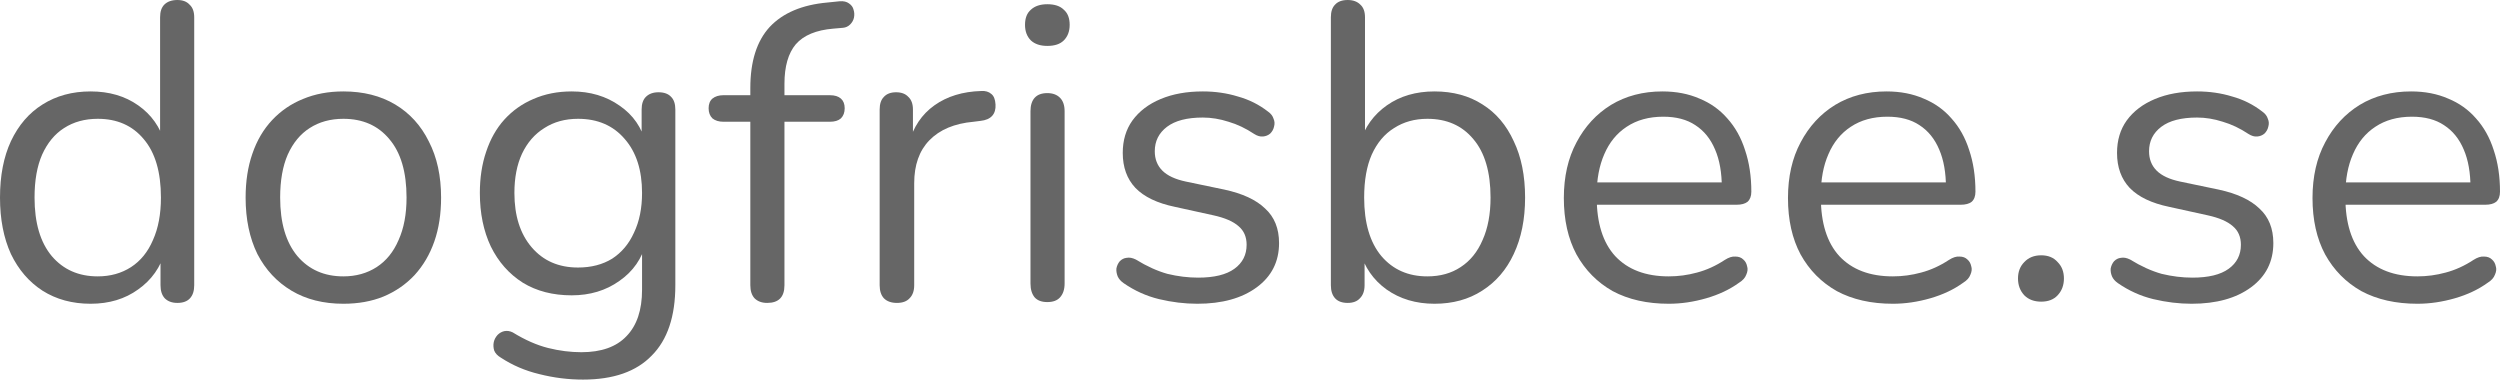 <?xml version="1.0" encoding="UTF-8" standalone="no"?> <svg xmlns="http://www.w3.org/2000/svg" xmlns:vectornator="http://vectornator.io" xmlns:xlink="http://www.w3.org/1999/xlink" height="100%" stroke-miterlimit="10" style="fill-rule:nonzero;clip-rule:evenodd;stroke-linecap:round;stroke-linejoin:round;" version="1.1" viewBox="0 0 113.044 17.164" width="100%" xml:space="preserve"> <defs></defs> <clipPath id="ArtboardFrame"> <rect height="17.164" width="113.044" x="0" y="0"></rect> </clipPath> <g clip-path="url(#ArtboardFrame)" id="Untitled" vectornator:layerName="Untitled"> <g opacity="1" vectornator:layerName="g"> <path d="M4.096 13.735C3.27 13.735 2.546 13.538 1.924 13.145C1.314 12.751 0.838 12.198 0.495 11.487C0.165 10.763 1.47705e-06 9.912 1.47705e-06 8.934C1.47705e-06 7.944 0.165 7.093 0.495 6.382C0.838 5.658 1.314 5.105 1.924 4.724C2.546 4.331 3.27 4.134 4.096 4.134C4.934 4.134 5.652 4.343 6.248 4.763C6.845 5.182 7.245 5.747 7.449 6.458L7.239 6.458L7.239 0.781C7.239 0.527 7.303 0.337 7.429 0.21C7.569 0.07 7.766 2.85986e-06 8.02 2.85986e-06C8.261 2.85986e-06 8.445 0.07 8.572 0.21C8.712 0.337 8.782 0.527 8.782 0.781L8.782 12.897C8.782 13.151 8.719 13.348 8.592 13.487C8.465 13.627 8.274 13.697 8.02 13.697C7.779 13.697 7.588 13.627 7.449 13.487C7.322 13.348 7.258 13.151 7.258 12.897L7.258 11.087L7.468 11.354C7.264 12.078 6.858 12.656 6.248 13.087C5.652 13.519 4.934 13.735 4.096 13.735ZM4.42 12.497C4.991 12.497 5.493 12.357 5.925 12.078C6.356 11.798 6.687 11.392 6.915 10.858C7.156 10.325 7.277 9.684 7.277 8.934C7.277 7.779 7.017 6.896 6.496 6.287C5.988 5.677 5.296 5.372 4.42 5.372C3.835 5.372 3.327 5.512 2.896 5.791C2.477 6.058 2.146 6.458 1.905 6.991C1.676 7.512 1.562 8.16 1.562 8.934C1.562 10.078 1.822 10.96 2.343 11.582C2.864 12.192 3.556 12.497 4.42 12.497Z" fill="#666666" fill-rule="nonzero" opacity="1" stroke="none" vectornator:layerName="path"></path> <path d="M15.526 13.735C14.624 13.735 13.843 13.538 13.183 13.145C12.522 12.751 12.008 12.198 11.639 11.487C11.284 10.763 11.106 9.912 11.106 8.934C11.106 8.198 11.208 7.537 11.411 6.953C11.614 6.356 11.913 5.848 12.306 5.429C12.7 5.01 13.164 4.693 13.697 4.477C14.243 4.248 14.853 4.134 15.526 4.134C16.427 4.134 17.209 4.331 17.869 4.724C18.529 5.118 19.037 5.677 19.393 6.401C19.761 7.112 19.945 7.957 19.945 8.934C19.945 9.671 19.844 10.332 19.64 10.916C19.437 11.5 19.139 12.008 18.745 12.44C18.352 12.859 17.882 13.183 17.335 13.411C16.802 13.627 16.199 13.735 15.526 13.735ZM15.526 12.497C16.097 12.497 16.599 12.357 17.031 12.078C17.462 11.798 17.793 11.392 18.021 10.858C18.263 10.325 18.383 9.684 18.383 8.934C18.383 7.779 18.123 6.896 17.602 6.287C17.094 5.677 16.402 5.372 15.526 5.372C14.941 5.372 14.434 5.512 14.002 5.791C13.583 6.058 13.252 6.458 13.011 6.991C12.783 7.512 12.668 8.16 12.668 8.934C12.668 10.078 12.929 10.96 13.449 11.582C13.97 12.192 14.662 12.497 15.526 12.497Z" fill="#666666" fill-rule="nonzero" opacity="1" stroke="none" vectornator:layerName="path"></path> <path d="M26.365 17.164C25.692 17.164 25.032 17.081 24.384 16.916C23.749 16.764 23.171 16.516 22.65 16.174C22.498 16.085 22.396 15.977 22.346 15.85C22.308 15.723 22.301 15.596 22.327 15.469C22.352 15.354 22.409 15.246 22.498 15.145C22.587 15.056 22.689 14.999 22.803 14.973C22.93 14.948 23.057 14.967 23.184 15.03C23.743 15.373 24.276 15.608 24.784 15.735C25.292 15.862 25.794 15.926 26.289 15.926C27.191 15.926 27.87 15.684 28.327 15.202C28.797 14.719 29.032 14.021 29.032 13.106L29.032 10.954L29.223 10.954C29.032 11.69 28.626 12.275 28.003 12.706C27.394 13.138 26.676 13.354 25.851 13.354C25 13.354 24.263 13.164 23.641 12.783C23.019 12.389 22.536 11.843 22.193 11.144C21.863 10.446 21.698 9.639 21.698 8.725C21.698 8.039 21.793 7.417 21.984 6.858C22.174 6.287 22.447 5.804 22.803 5.41C23.171 5.004 23.609 4.693 24.117 4.477C24.638 4.248 25.216 4.134 25.851 4.134C26.689 4.134 27.413 4.35 28.023 4.782C28.632 5.201 29.026 5.772 29.204 6.496L29.013 6.725L29.013 4.953C29.013 4.699 29.077 4.508 29.204 4.381C29.343 4.242 29.534 4.172 29.775 4.172C30.029 4.172 30.22 4.242 30.347 4.381C30.474 4.508 30.537 4.699 30.537 4.953L30.537 12.897C30.537 14.307 30.181 15.367 29.47 16.078C28.772 16.802 27.737 17.164 26.365 17.164ZM26.137 12.097C26.733 12.097 27.248 11.963 27.68 11.697C28.111 11.417 28.442 11.024 28.67 10.516C28.912 10.008 29.032 9.411 29.032 8.725C29.032 7.696 28.772 6.883 28.251 6.287C27.73 5.677 27.026 5.372 26.137 5.372C25.552 5.372 25.044 5.512 24.613 5.791C24.181 6.058 23.844 6.445 23.603 6.953C23.374 7.449 23.26 8.039 23.26 8.725C23.26 9.754 23.52 10.573 24.041 11.182C24.562 11.792 25.26 12.097 26.137 12.097Z" fill="#666666" fill-rule="nonzero" opacity="1" stroke="none" vectornator:layerName="path"></path> <path d="M34.69 13.697C34.449 13.697 34.258 13.627 34.118 13.487C33.992 13.348 33.928 13.151 33.928 12.897L33.928 5.505L32.709 5.505C32.506 5.505 32.34 5.455 32.214 5.353C32.099 5.239 32.042 5.086 32.042 4.896C32.042 4.705 32.099 4.559 32.214 4.458C32.34 4.356 32.506 4.305 32.709 4.305L34.347 4.305L33.928 4.705L33.928 3.981C33.928 2.775 34.22 1.854 34.804 1.219C35.401 0.584 36.271 0.216 37.414 0.114L37.967 0.057C38.144 0.044 38.284 0.076 38.386 0.152C38.5 0.229 38.57 0.324 38.595 0.438C38.633 0.552 38.64 0.673 38.614 0.8C38.589 0.914 38.532 1.016 38.443 1.105C38.354 1.194 38.246 1.245 38.119 1.257L37.681 1.295C36.906 1.359 36.341 1.594 35.985 2C35.642 2.407 35.471 3.004 35.471 3.791L35.471 4.591L35.242 4.305L37.528 4.305C37.744 4.305 37.909 4.356 38.024 4.458C38.138 4.559 38.195 4.705 38.195 4.896C38.195 5.086 38.138 5.239 38.024 5.353C37.909 5.455 37.744 5.505 37.528 5.505L35.471 5.505L35.471 12.897C35.471 13.43 35.211 13.697 34.69 13.697Z" fill="#666666" fill-rule="nonzero" opacity="1" stroke="none" vectornator:layerName="path"></path> <path d="M40.557 13.697C40.303 13.697 40.106 13.627 39.967 13.487C39.84 13.348 39.776 13.151 39.776 12.897L39.776 4.953C39.776 4.699 39.84 4.508 39.967 4.381C40.094 4.242 40.278 4.172 40.519 4.172C40.761 4.172 40.945 4.242 41.072 4.381C41.211 4.508 41.281 4.699 41.281 4.953L41.281 6.496L41.091 6.496C41.294 5.747 41.681 5.169 42.253 4.763C42.824 4.356 43.529 4.14 44.367 4.115C44.558 4.102 44.71 4.147 44.825 4.248C44.939 4.337 45.002 4.496 45.015 4.724C45.028 4.94 44.977 5.112 44.863 5.239C44.748 5.366 44.571 5.442 44.329 5.467L44.025 5.505C43.161 5.582 42.494 5.861 42.024 6.344C41.567 6.814 41.338 7.461 41.338 8.287L41.338 12.897C41.338 13.151 41.269 13.348 41.129 13.487C41.002 13.627 40.811 13.697 40.557 13.697Z" fill="#666666" fill-rule="nonzero" opacity="1" stroke="none" vectornator:layerName="path"></path> <path d="M47.358 13.659C47.104 13.659 46.914 13.589 46.787 13.449C46.66 13.297 46.596 13.087 46.596 12.821L46.596 5.029C46.596 4.763 46.66 4.559 46.787 4.42C46.914 4.28 47.104 4.21 47.358 4.21C47.599 4.21 47.79 4.28 47.93 4.42C48.069 4.559 48.139 4.763 48.139 5.029L48.139 12.821C48.139 13.087 48.069 13.297 47.93 13.449C47.803 13.589 47.612 13.659 47.358 13.659ZM47.358 2.076C47.041 2.076 46.793 1.994 46.615 1.829C46.437 1.651 46.349 1.416 46.349 1.124C46.349 0.819 46.437 0.591 46.615 0.438C46.793 0.273 47.041 0.191 47.358 0.191C47.688 0.191 47.936 0.273 48.101 0.438C48.279 0.591 48.368 0.819 48.368 1.124C48.368 1.416 48.279 1.651 48.101 1.829C47.936 1.994 47.688 2.076 47.358 2.076Z" fill="#666666" fill-rule="nonzero" opacity="1" stroke="none" vectornator:layerName="path"></path> <path d="M54.14 13.735C53.569 13.735 52.991 13.665 52.406 13.525C51.835 13.386 51.301 13.145 50.806 12.802C50.679 12.713 50.59 12.611 50.539 12.497C50.489 12.37 50.47 12.249 50.482 12.135C50.508 12.008 50.559 11.9 50.635 11.811C50.724 11.722 50.825 11.671 50.94 11.659C51.067 11.633 51.206 11.659 51.359 11.735C51.854 12.04 52.33 12.255 52.787 12.383C53.257 12.497 53.721 12.554 54.178 12.554C54.902 12.554 55.448 12.421 55.816 12.154C56.185 11.887 56.369 11.525 56.369 11.068C56.369 10.713 56.248 10.433 56.007 10.23C55.766 10.014 55.385 9.849 54.864 9.735L53.13 9.354C52.33 9.188 51.733 8.903 51.34 8.496C50.959 8.09 50.768 7.563 50.768 6.915C50.768 6.344 50.914 5.855 51.206 5.448C51.511 5.029 51.937 4.705 52.483 4.477C53.029 4.248 53.664 4.134 54.388 4.134C54.946 4.134 55.474 4.21 55.969 4.362C56.477 4.502 56.934 4.731 57.34 5.048C57.467 5.137 57.55 5.245 57.588 5.372C57.639 5.486 57.645 5.607 57.607 5.734C57.582 5.848 57.525 5.95 57.436 6.039C57.347 6.115 57.239 6.16 57.112 6.172C56.985 6.185 56.851 6.147 56.712 6.058C56.331 5.804 55.943 5.62 55.55 5.505C55.156 5.378 54.769 5.315 54.388 5.315C53.676 5.315 53.137 5.455 52.768 5.734C52.4 6.013 52.216 6.382 52.216 6.839C52.216 7.195 52.33 7.487 52.559 7.715C52.787 7.944 53.143 8.109 53.626 8.211L55.359 8.572C56.185 8.75 56.801 9.036 57.207 9.43C57.626 9.811 57.836 10.332 57.836 10.992C57.836 11.83 57.499 12.497 56.826 12.992C56.153 13.487 55.258 13.735 54.14 13.735Z" fill="#666666" fill-rule="nonzero" opacity="1" stroke="none" vectornator:layerName="path"></path> <path d="M64.865 13.735C64.027 13.735 63.303 13.519 62.693 13.087C62.096 12.656 61.696 12.078 61.493 11.354L61.703 11.144L61.703 12.897C61.703 13.151 61.633 13.348 61.493 13.487C61.366 13.627 61.182 13.697 60.941 13.697C60.687 13.697 60.496 13.627 60.369 13.487C60.242 13.348 60.179 13.151 60.179 12.897L60.179 0.781C60.179 0.527 60.242 0.337 60.369 0.21C60.496 0.07 60.687 2.85986e-06 60.941 2.85986e-06C61.182 2.85986e-06 61.373 0.07 61.512 0.21C61.652 0.337 61.722 0.527 61.722 0.781L61.722 6.458L61.493 6.458C61.709 5.747 62.115 5.182 62.712 4.763C63.309 4.343 64.027 4.134 64.865 4.134C65.703 4.134 66.427 4.331 67.037 4.724C67.646 5.105 68.116 5.658 68.447 6.382C68.789 7.093 68.961 7.944 68.961 8.934C68.961 9.912 68.789 10.763 68.447 11.487C68.116 12.198 67.64 12.751 67.018 13.145C66.408 13.538 65.691 13.735 64.865 13.735ZM64.541 12.497C65.125 12.497 65.627 12.357 66.046 12.078C66.478 11.798 66.808 11.392 67.037 10.858C67.278 10.325 67.399 9.684 67.399 8.934C67.399 7.779 67.138 6.896 66.618 6.287C66.11 5.677 65.418 5.372 64.541 5.372C63.97 5.372 63.468 5.512 63.036 5.791C62.605 6.058 62.268 6.458 62.027 6.991C61.798 7.512 61.684 8.16 61.684 8.934C61.684 10.078 61.944 10.96 62.465 11.582C62.986 12.192 63.678 12.497 64.541 12.497Z" fill="#666666" fill-rule="nonzero" opacity="1" stroke="none" vectornator:layerName="path"></path> <path d="M75.457 13.735C74.479 13.735 73.634 13.545 72.923 13.164C72.225 12.77 71.679 12.217 71.285 11.506C70.904 10.795 70.713 9.944 70.713 8.954C70.713 7.988 70.904 7.15 71.285 6.439C71.666 5.715 72.187 5.15 72.847 4.743C73.52 4.337 74.295 4.134 75.171 4.134C75.793 4.134 76.352 4.242 76.847 4.458C77.343 4.661 77.762 4.959 78.105 5.353C78.46 5.747 78.727 6.223 78.905 6.782C79.095 7.341 79.191 7.969 79.191 8.668C79.191 8.871 79.133 9.023 79.019 9.125C78.905 9.214 78.74 9.258 78.524 9.258L71.894 9.258L71.894 8.249L78.162 8.249L77.857 8.496C77.857 7.811 77.756 7.233 77.552 6.763C77.349 6.28 77.051 5.912 76.657 5.658C76.276 5.404 75.793 5.277 75.209 5.277C74.561 5.277 74.009 5.429 73.552 5.734C73.107 6.026 72.771 6.439 72.542 6.972C72.314 7.493 72.199 8.103 72.199 8.801L72.199 8.915C72.199 10.084 72.479 10.973 73.037 11.582C73.609 12.192 74.415 12.497 75.457 12.497C75.889 12.497 76.314 12.44 76.733 12.325C77.165 12.211 77.584 12.021 77.99 11.754C78.168 11.64 78.327 11.589 78.467 11.601C78.619 11.601 78.74 11.646 78.829 11.735C78.918 11.811 78.975 11.913 79 12.04C79.038 12.154 79.025 12.281 78.962 12.421C78.911 12.56 78.803 12.681 78.638 12.783C78.219 13.087 77.724 13.322 77.152 13.487C76.581 13.652 76.016 13.735 75.457 13.735Z" fill="#666666" fill-rule="nonzero" opacity="1" stroke="none" vectornator:layerName="path"></path> <path d="M85.591 13.735C84.614 13.735 83.769 13.545 83.058 13.164C82.359 12.77 81.813 12.217 81.419 11.506C81.038 10.795 80.848 9.944 80.848 8.954C80.848 7.988 81.038 7.15 81.419 6.439C81.8 5.715 82.321 5.15 82.982 4.743C83.655 4.337 84.429 4.134 85.306 4.134C85.928 4.134 86.487 4.242 86.982 4.458C87.477 4.661 87.897 4.959 88.239 5.353C88.595 5.747 88.862 6.223 89.04 6.782C89.23 7.341 89.325 7.969 89.325 8.668C89.325 8.871 89.268 9.023 89.154 9.125C89.04 9.214 88.874 9.258 88.659 9.258L82.029 9.258L82.029 8.249L88.297 8.249L87.992 8.496C87.992 7.811 87.89 7.233 87.687 6.763C87.484 6.28 87.185 5.912 86.792 5.658C86.411 5.404 85.928 5.277 85.344 5.277C84.696 5.277 84.144 5.429 83.686 5.734C83.242 6.026 82.905 6.439 82.677 6.972C82.448 7.493 82.334 8.103 82.334 8.801L82.334 8.915C82.334 10.084 82.613 10.973 83.172 11.582C83.744 12.192 84.55 12.497 85.591 12.497C86.023 12.497 86.449 12.44 86.868 12.325C87.3 12.211 87.719 12.021 88.125 11.754C88.303 11.64 88.462 11.589 88.601 11.601C88.754 11.601 88.874 11.646 88.963 11.735C89.052 11.811 89.109 11.913 89.135 12.04C89.173 12.154 89.16 12.281 89.097 12.421C89.046 12.56 88.938 12.681 88.773 12.783C88.354 13.087 87.858 13.322 87.287 13.487C86.715 13.652 86.15 13.735 85.591 13.735Z" fill="#666666" fill-rule="nonzero" opacity="1" stroke="none" vectornator:layerName="path"></path> <path d="M92.297 13.64C91.98 13.64 91.726 13.545 91.535 13.354C91.345 13.151 91.249 12.897 91.249 12.592C91.249 12.287 91.345 12.04 91.535 11.849C91.726 11.646 91.98 11.544 92.297 11.544C92.615 11.544 92.862 11.646 93.04 11.849C93.231 12.04 93.326 12.287 93.326 12.592C93.326 12.897 93.231 13.151 93.04 13.354C92.862 13.545 92.615 13.64 92.297 13.64Z" fill="#666666" fill-rule="nonzero" opacity="1" stroke="none" vectornator:layerName="path"></path> <path d="M99.099 13.735C98.528 13.735 97.95 13.665 97.365 13.525C96.794 13.386 96.26 13.145 95.765 12.802C95.638 12.713 95.549 12.611 95.499 12.497C95.448 12.37 95.429 12.249 95.441 12.135C95.467 12.008 95.518 11.9 95.594 11.811C95.683 11.722 95.784 11.671 95.899 11.659C96.026 11.633 96.165 11.659 96.318 11.735C96.813 12.04 97.289 12.255 97.746 12.383C98.216 12.497 98.68 12.554 99.137 12.554C99.861 12.554 100.407 12.421 100.775 12.154C101.144 11.887 101.328 11.525 101.328 11.068C101.328 10.713 101.207 10.433 100.966 10.23C100.725 10.014 100.344 9.849 99.823 9.735L98.089 9.354C97.289 9.188 96.692 8.903 96.299 8.496C95.918 8.09 95.727 7.563 95.727 6.915C95.727 6.344 95.873 5.855 96.165 5.448C96.47 5.029 96.896 4.705 97.442 4.477C97.988 4.248 98.623 4.134 99.347 4.134C99.906 4.134 100.433 4.21 100.928 4.362C101.436 4.502 101.893 4.731 102.299 5.048C102.426 5.137 102.509 5.245 102.547 5.372C102.598 5.486 102.604 5.607 102.566 5.734C102.541 5.848 102.484 5.95 102.395 6.039C102.306 6.115 102.198 6.16 102.071 6.172C101.944 6.185 101.81 6.147 101.671 6.058C101.29 5.804 100.902 5.62 100.509 5.505C100.115 5.378 99.728 5.315 99.347 5.315C98.635 5.315 98.096 5.455 97.727 5.734C97.359 6.013 97.175 6.382 97.175 6.839C97.175 7.195 97.289 7.487 97.518 7.715C97.746 7.944 98.102 8.109 98.585 8.211L100.318 8.572C101.144 8.75 101.76 9.036 102.166 9.43C102.585 9.811 102.795 10.332 102.795 10.992C102.795 11.83 102.458 12.497 101.785 12.992C101.112 13.487 100.217 13.735 99.099 13.735Z" fill="#666666" fill-rule="nonzero" opacity="1" stroke="none" vectornator:layerName="path"></path> <path d="M109.31 13.735C108.332 13.735 107.487 13.545 106.776 13.164C106.078 12.77 105.532 12.217 105.138 11.506C104.757 10.795 104.566 9.944 104.566 8.954C104.566 7.988 104.757 7.15 105.138 6.439C105.519 5.715 106.04 5.15 106.7 4.743C107.373 4.337 108.148 4.134 109.024 4.134C109.646 4.134 110.205 4.242 110.7 4.458C111.196 4.661 111.615 4.959 111.958 5.353C112.313 5.747 112.58 6.223 112.758 6.782C112.948 7.341 113.044 7.969 113.044 8.668C113.044 8.871 112.986 9.023 112.872 9.125C112.758 9.214 112.593 9.258 112.377 9.258L105.747 9.258L105.747 8.249L112.015 8.249L111.71 8.496C111.71 7.811 111.608 7.233 111.405 6.763C111.202 6.28 110.904 5.912 110.51 5.658C110.129 5.404 109.646 5.277 109.062 5.277C108.414 5.277 107.862 5.429 107.405 5.734C106.96 6.026 106.624 6.439 106.395 6.972C106.167 7.493 106.052 8.103 106.052 8.801L106.052 8.915C106.052 10.084 106.332 10.973 106.89 11.582C107.462 12.192 108.268 12.497 109.31 12.497C109.742 12.497 110.167 12.44 110.586 12.325C111.018 12.211 111.437 12.021 111.843 11.754C112.021 11.64 112.18 11.589 112.32 11.601C112.472 11.601 112.593 11.646 112.682 11.735C112.771 11.811 112.828 11.913 112.853 12.04C112.891 12.154 112.879 12.281 112.815 12.421C112.764 12.56 112.656 12.681 112.491 12.783C112.072 13.087 111.577 13.322 111.005 13.487C110.434 13.652 109.869 13.735 109.31 13.735Z" fill="#666666" fill-rule="nonzero" opacity="1" stroke="none" vectornator:layerName="path"></path> </g> </g> </svg> 
